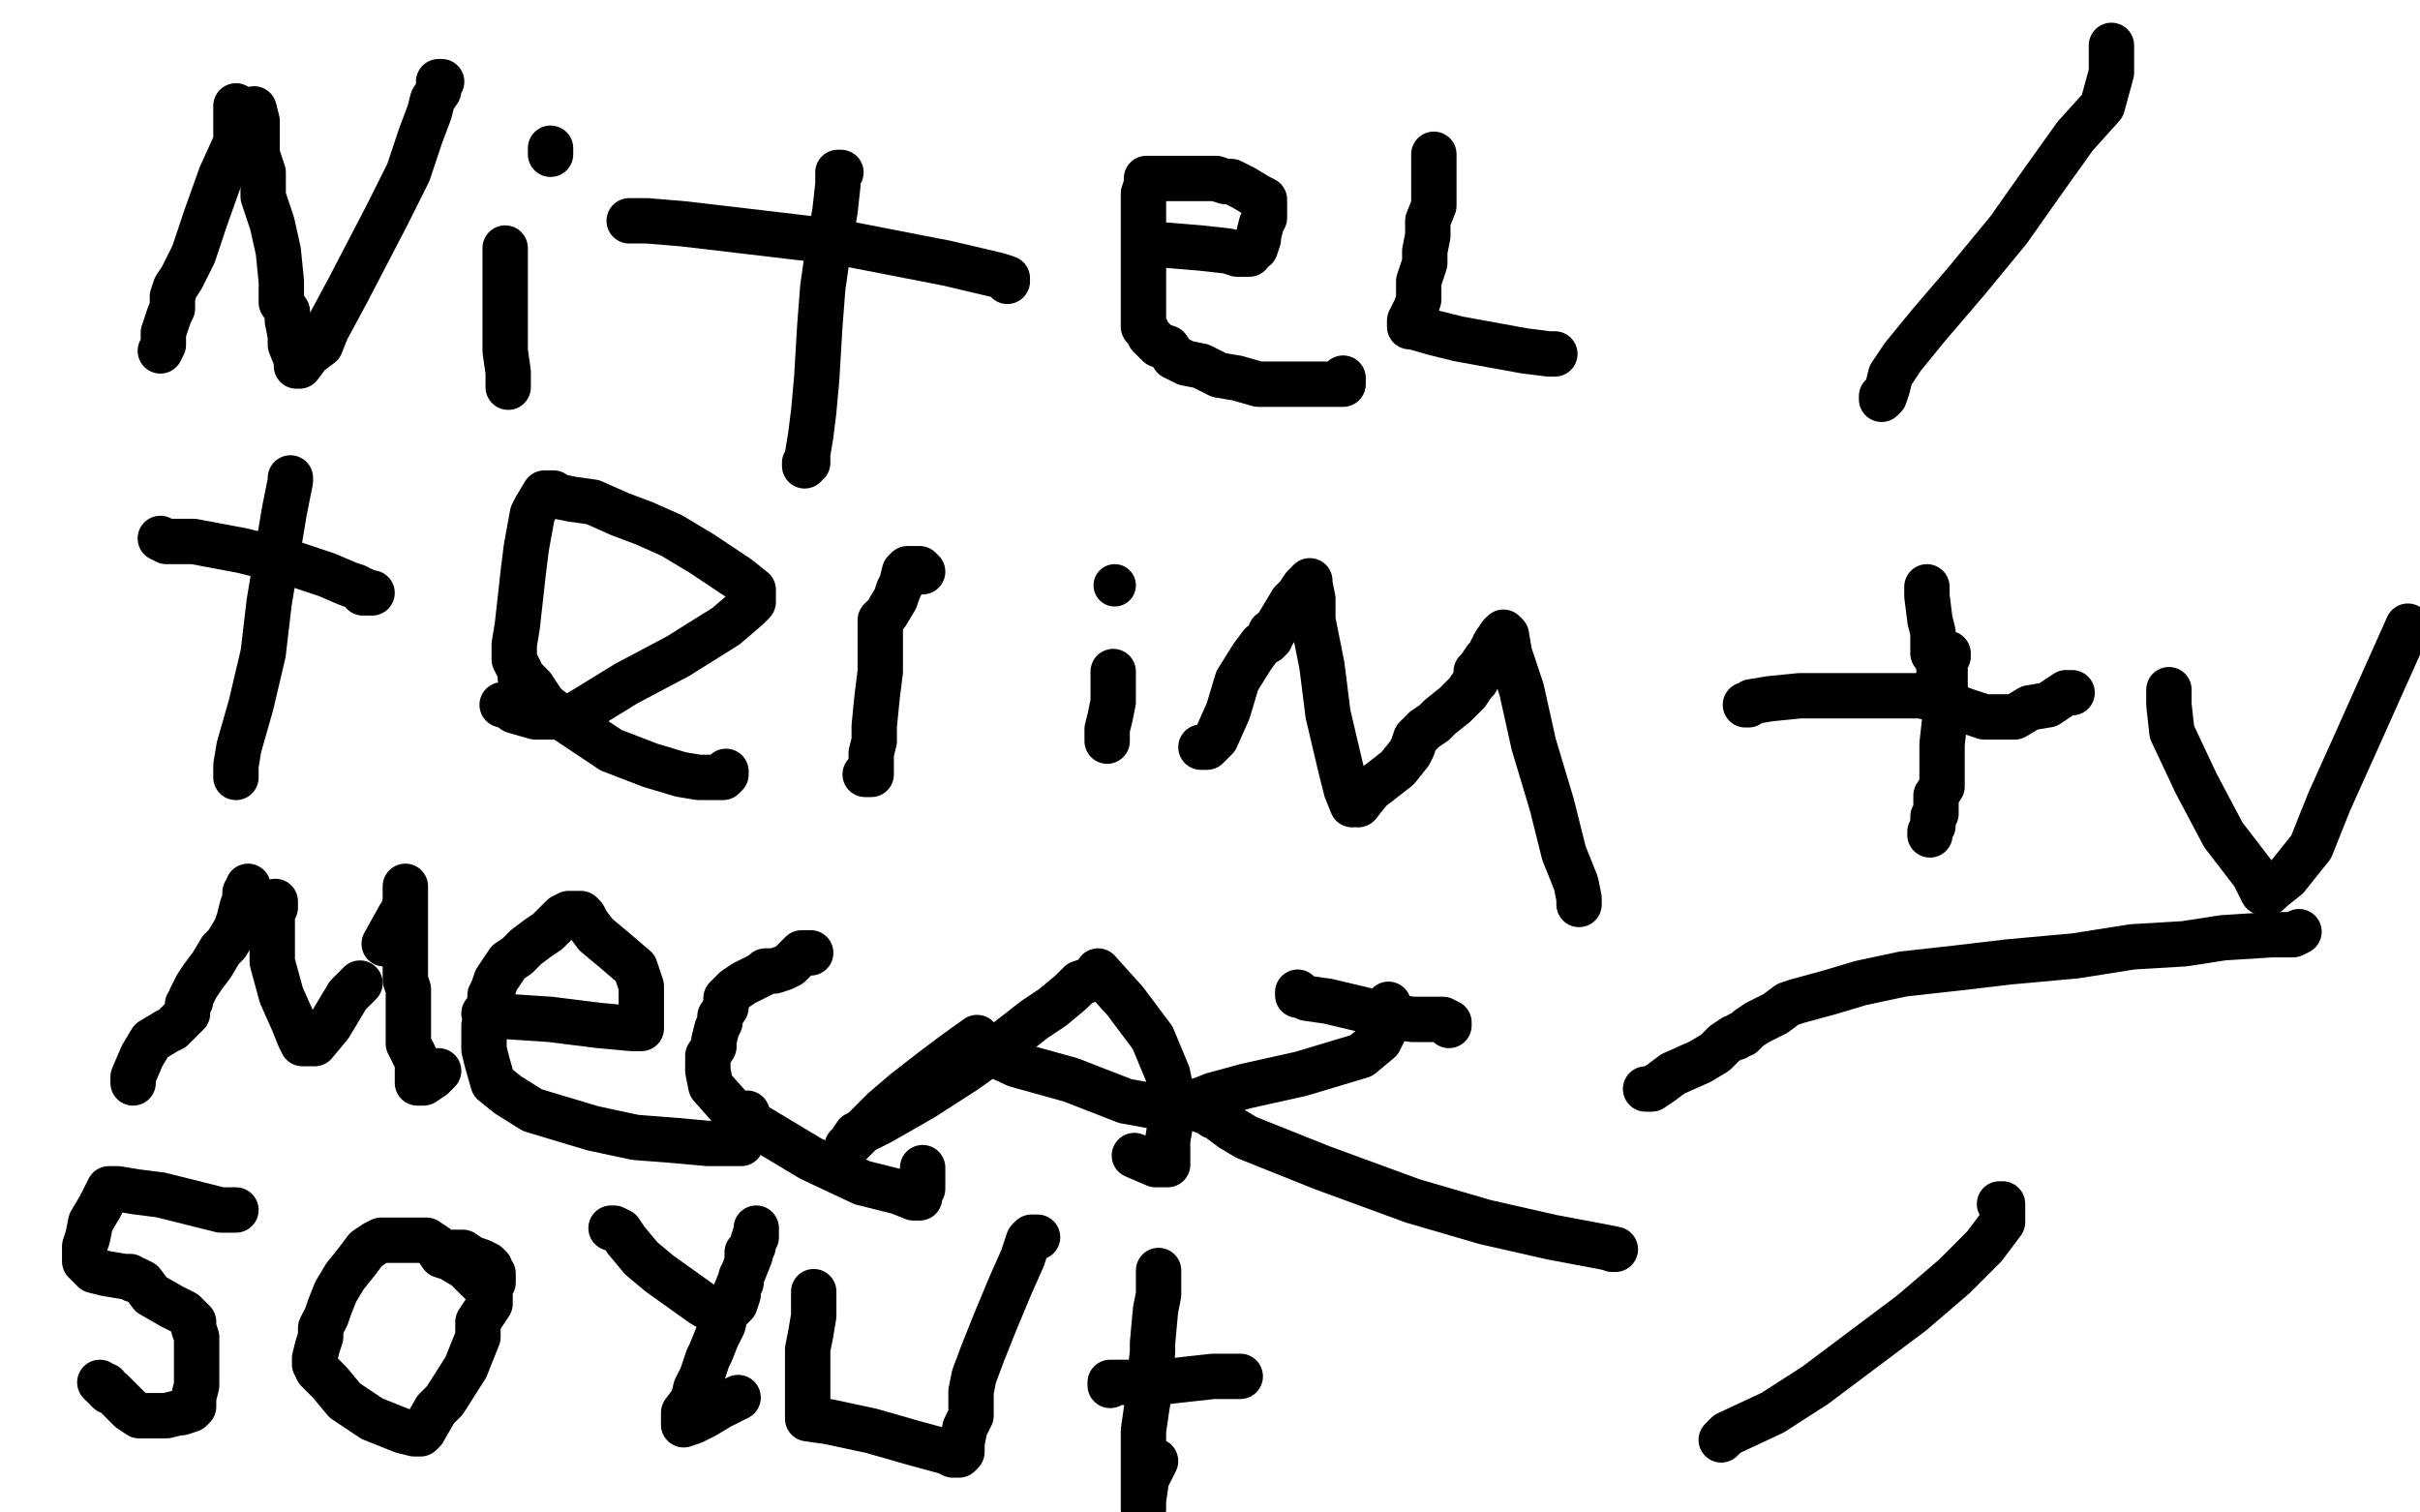<?xml version="1.0" standalone="no"?>
<!DOCTYPE svg PUBLIC "-//W3C//DTD SVG 1.1//EN"
"http://www.w3.org/Graphics/SVG/1.1/DTD/svg11.dtd">

<svg width="800" height="500" version="1.1" xmlns="http://www.w3.org/2000/svg" xmlns:xlink="http://www.w3.org/1999/xlink" style="stroke-antialiasing: false"><desc>This SVG has been created on https://colorillo.com/</desc><rect x='0' y='0' width='800' height='500' style='fill: rgb(255,255,255); stroke-width:0' /><polyline points="78,35 78,37 78,37 78,47 78,47 73,58 73,58 68,72 68,72 64,84 64,84 60,92 60,92 58,95 58,95 57,98 57,101 57,102 56,104 55,107 54,110 54,114 53,116" style="fill: none; stroke: #000000; stroke-width: 15; stroke-linejoin: round; stroke-linecap: round; stroke-antialiasing: false; stroke-antialias: 0; opacity: 1.0"/>
<polyline points="84,36 85,40 85,40 85,46 85,46 85,51 85,51 87,57 87,57 87,60 87,60 87,62 87,62 87,65 88,68 90,74 92,83 93,93 93,100 95,103 95,105 95,106 96,111 96,114 98,119 98,120 98,121 99,121 102,117 106,114 108,109 115,96 128,71 135,57 139,45 142,37 143,33 145,30 145,28 145,27 146,27" style="fill: none; stroke: #000000; stroke-width: 15; stroke-linejoin: round; stroke-linecap: round; stroke-antialiasing: false; stroke-antialias: 0; opacity: 1.0"/>
<polyline points="167,82 167,85 167,85 167,89 167,89 167,94 167,94 167,99 167,99 167,103 167,103 167,110 167,110 167,116 167,116 168,123 168,126 168,128 168,127" style="fill: none; stroke: #000000; stroke-width: 15; stroke-linejoin: round; stroke-linecap: round; stroke-antialiasing: false; stroke-antialias: 0; opacity: 1.0"/>
<polyline points="182,49 182,50 182,50 182,51 182,51" style="fill: none; stroke: #000000; stroke-width: 15; stroke-linejoin: round; stroke-linecap: round; stroke-antialiasing: false; stroke-antialias: 0; opacity: 1.0"/>
<polyline points="208,73 209,73 209,73 211,73 211,73 214,73 214,73 226,74 226,74 277,80 277,80 313,87 313,87 330,91 330,91 333,92 333,93" style="fill: none; stroke: #000000; stroke-width: 15; stroke-linejoin: round; stroke-linecap: round; stroke-antialiasing: false; stroke-antialias: 0; opacity: 1.0"/>
<polyline points="278,57 277,57 277,57 277,59 277,59 277,61 277,61 276,70 276,70 274,81 274,81 272,95 272,95 271,108 271,108 270,125 269,136 268,144 267,150 267,152 267,153 266,153 266,154" style="fill: none; stroke: #000000; stroke-width: 15; stroke-linejoin: round; stroke-linecap: round; stroke-antialiasing: false; stroke-antialias: 0; opacity: 1.0"/>
<polyline points="384,81 385,81 385,81 397,82 397,82 406,83 406,83 409,84 409,84 410,84 410,84 412,84 412,84 413,84 414,82 415,82 416,79 416,78 417,74 418,72 418,71 418,70 418,69 418,67 418,66 416,65 411,62 407,60 405,60 402,59 400,59 397,59 392,59 387,59 382,59 379,59 379,61 378,64 378,70 378,77 378,81 378,86 378,89 378,92 378,97 378,99 378,103 378,105 378,108 379,109 380,111 383,114 386,115 388,118 392,120 397,121 403,124 409,125 416,127 423,127 432,127 437,127 442,127 443,127 444,127 444,126 444,125" style="fill: none; stroke: #000000; stroke-width: 15; stroke-linejoin: round; stroke-linecap: round; stroke-antialiasing: false; stroke-antialias: 0; opacity: 1.0"/>
<polyline points="474,51 474,55 474,55 474,62 474,62 474,68 474,68 472,73 472,73 472,78 472,78 471,83 471,83 471,87 471,87 469,93 469,97 469,99 468,102 467,104 466,106 466,108 467,108 474,110 482,112 504,116 512,117 514,117" style="fill: none; stroke: #000000; stroke-width: 15; stroke-linejoin: round; stroke-linecap: round; stroke-antialiasing: false; stroke-antialias: 0; opacity: 1.0"/>
<polyline points="53,178 55,179 55,179 64,179 64,179 80,182 80,182 96,186 96,186 108,190 108,190 115,193 115,193 118,194 119,195 120,195 120,196 121,196 122,196 123,196" style="fill: none; stroke: #000000; stroke-width: 15; stroke-linejoin: round; stroke-linecap: round; stroke-antialiasing: false; stroke-antialias: 0; opacity: 1.0"/>
<polyline points="96,158 96,159 96,159 94,169 94,169 92,181 92,181 89,199 89,199 87,216 87,216 83,233 83,233 79,247 79,247 78,253 78,256 78,257" style="fill: none; stroke: #000000; stroke-width: 15; stroke-linejoin: round; stroke-linecap: round; stroke-antialiasing: false; stroke-antialias: 0; opacity: 1.0"/>
<polyline points="166,233 167,233 167,233 170,235 170,235 177,237 177,237 182,237 182,237 184,237 184,237 187,237 187,237 189,237 189,237 194,234 207,226 224,217 240,207 247,201 249,199 249,198 249,196 249,195 244,191 232,183 222,177 213,173 205,170 196,166 189,165 184,164 183,163 181,163 180,163 177,168 176,170 174,181 173,189 172,198 171,207 170,213 170,218 171,220 172,222 172,224 174,225 176,227 180,233 184,236 202,248 215,253 225,256 231,257 234,257 236,257 237,257 238,257 239,257 240,256 240,255" style="fill: none; stroke: #000000; stroke-width: 15; stroke-linejoin: round; stroke-linecap: round; stroke-antialiasing: false; stroke-antialias: 0; opacity: 1.0"/>
<polyline points="286,256 287,256 287,256 288,256 288,256 288,253 288,253 288,249 288,249 289,245 289,245 289,240 289,240 290,230 290,230 291,222 291,217 291,215 291,212 291,209 291,205 293,203 296,198 297,195 298,193 299,189 300,188 301,188 302,188 303,188 304,188 305,189" style="fill: none; stroke: #000000; stroke-width: 15; stroke-linejoin: round; stroke-linecap: round; stroke-antialiasing: false; stroke-antialias: 0; opacity: 1.0"/>
<polyline points="368,222 368,223 368,223 368,227 368,227 368,232 368,232 367,237 367,237 366,241 366,241 366,243 366,243 366,244 366,244 366,245" style="fill: none; stroke: #000000; stroke-width: 15; stroke-linejoin: round; stroke-linecap: round; stroke-antialiasing: false; stroke-antialias: 0; opacity: 1.0"/>
<circle cx="368.5" cy="193.5" r="7" style="fill: #000000; stroke-antialiasing: false; stroke-antialias: 0; opacity: 1.0"/>
<polyline points="397,247 398,247 398,247 399,247 399,247 402,244 402,244 406,235 406,235 409,225 409,225 414,217 414,217 417,213 417,213 419,212 420,211 420,210 420,209 421,209 424,204 427,199 429,197 431,194 433,192 433,193 434,198 434,205 437,220 439,236 443,253 445,261 447,266 448,266 449,266 453,261 462,254 466,249 467,247 468,244 470,242 471,241 474,239 475,238 476,237 481,233 485,229 487,226 488,225 488,224 488,223 488,222 489,222 489,221 491,218 493,216 493,215 494,214 494,213 496,210 497,209 498,210 499,216 503,228 507,246 513,266 517,282 521,292 522,297 522,299" style="fill: none; stroke: #000000; stroke-width: 15; stroke-linejoin: round; stroke-linecap: round; stroke-antialiasing: false; stroke-antialias: 0; opacity: 1.0"/>
<polyline points="82,293 82,294 82,294 81,295 81,295 81,297 81,297 80,300 80,300 79,304 79,304 78,307 78,307 75,312 75,312 73,314 70,319 67,323 65,326 63,330 63,331 62,332 62,333 62,334 62,335 60,337 57,340 55,341 50,344 47,349 44,356 44,358" style="fill: none; stroke: #000000; stroke-width: 15; stroke-linejoin: round; stroke-linecap: round; stroke-antialiasing: false; stroke-antialias: 0; opacity: 1.0"/>
<polyline points="91,298 91,299 91,299 91,300 91,300 90,301 90,301 90,304 90,304 90,306 90,306 90,311 90,311 90,318 90,318 93,329 97,338 99,343 100,345 101,345 104,345 109,339 115,329 119,325" style="fill: none; stroke: #000000; stroke-width: 15; stroke-linejoin: round; stroke-linecap: round; stroke-antialiasing: false; stroke-antialias: 0; opacity: 1.0"/>
<polyline points="127,312 132,303 133,302 134,298 134,297 134,296 134,295 134,294 134,293 134,294 134,296 134,303 134,309 134,315 134,321 134,324 135,327 135,330 135,334 135,338 135,340 135,341 135,342 135,343 135,345 136,347 138,351 138,353 138,355 138,356 138,357 138,358 140,358 143,356 145,354" style="fill: none; stroke: #000000; stroke-width: 15; stroke-linejoin: round; stroke-linecap: round; stroke-antialiasing: false; stroke-antialias: 0; opacity: 1.0"/>
<polyline points="160,335 161,335 161,335 162,335 162,335 167,336 167,336 182,337 182,337 198,339 198,339 209,340 209,340 212,340 212,340 212,339 212,338 212,333 212,330 212,326 210,320 203,314 197,309 194,305 193,303 192,302 191,302 190,302 188,302 186,303 185,304 183,306 181,308 178,310 174,313 171,316 168,318 166,321 164,324 163,327 162,329 162,330 162,331 161,334 161,337 160,339 160,342 160,347 161,351 163,358 168,362 176,367 196,373 210,376 223,377 234,378 241,378 245,378 245,377 246,374 247,370 247,368" style="fill: none; stroke: #000000; stroke-width: 15; stroke-linejoin: round; stroke-linecap: round; stroke-antialiasing: false; stroke-antialias: 0; opacity: 1.0"/>
<polyline points="268,315 267,315 267,315 266,315 266,315 265,315 265,315 263,317 263,317 261,319 261,319 259,320 259,320 256,321 256,321 254,321 253,321 252,322 250,323 246,325 243,327 240,330 240,333 238,336 238,338 237,340 236,344 236,346 234,349 234,352 234,354 235,359 243,368 268,383 285,391 297,394 302,396 303,396 304,396 304,394 305,393 305,391 305,389 305,386" style="fill: none; stroke: #000000; stroke-width: 15; stroke-linejoin: round; stroke-linecap: round; stroke-antialiasing: false; stroke-antialias: 0; opacity: 1.0"/>
<polyline points="360,324 357,325 357,325 354,328 354,328 348,333 348,333 342,337 342,337 333,344 333,344 319,354 319,354 305,363 305,363 291,371 283,375 281,378 280,379 282,377 284,375 292,367 299,361 308,354 316,348 323,343" style="fill: none; stroke: #000000; stroke-width: 15; stroke-linejoin: round; stroke-linecap: round; stroke-antialiasing: false; stroke-antialias: 0; opacity: 1.0"/>
<polyline points="363,321 372,331 372,331 381,343 381,343 386,355 386,355 387,360 387,360 387,361 387,361 387,362 387,364 387,365 387,366 387,367 387,368 387,370 387,371 386,377 386,380 386,381 386,382 386,383 386,384 386,385 385,385 382,385 375,382" style="fill: none; stroke: #000000; stroke-width: 15; stroke-linejoin: round; stroke-linecap: round; stroke-antialiasing: false; stroke-antialias: 0; opacity: 1.0"/>
<polyline points="319,346 323,346 323,346 336,352 336,352 354,357 354,357 372,364 372,364 383,366 383,366 386,367 386,367" style="fill: none; stroke: #000000; stroke-width: 15; stroke-linejoin: round; stroke-linecap: round; stroke-antialiasing: false; stroke-antialias: 0; opacity: 1.0"/>
<polyline points="459,332 459,333 459,333 459,335 459,335 458,340 458,340 456,344 456,344 450,349 450,349 430,355 430,355 412,359 412,359 401,362 396,364 395,364 395,365 396,366 397,367 400,368 401,369 402,369 403,370 407,373 412,376 422,380 437,386 467,397 491,404 513,409 529,412 534,413 533,413" style="fill: none; stroke: #000000; stroke-width: 15; stroke-linejoin: round; stroke-linecap: round; stroke-antialiasing: false; stroke-antialias: 0; opacity: 1.0"/>
<polyline points="429,328 429,329 429,329 430,329 430,329 432,330 432,330 439,331 439,331 460,336 460,336 467,337 467,337 477,337 477,337 479,338 479,339" style="fill: none; stroke: #000000; stroke-width: 15; stroke-linejoin: round; stroke-linecap: round; stroke-antialiasing: false; stroke-antialias: 0; opacity: 1.0"/>
<polyline points="78,400 76,400 76,400 73,400 73,400 69,399 69,399 53,395 53,395 45,394 45,394 39,393 39,393 38,393 38,393 37,393 36,393 33,399 30,404 29,409 28,412 28,415 28,417 31,420 35,421 41,422 43,422 44,423 45,423 47,424 50,428 57,432 61,434 62,435 64,437 64,439 65,442 65,447 65,452 65,458 64,462 64,465 63,466 60,467 59,467 55,468 53,468 50,468 46,468 43,466 40,463 37,460 36,460 35,459 35,458 34,458 33,457" style="fill: none; stroke: #000000; stroke-width: 15; stroke-linejoin: round; stroke-linecap: round; stroke-antialiasing: false; stroke-antialias: 0; opacity: 1.0"/>
<circle cx="33.5" cy="457.5" r="7" style="fill: #000000; stroke-antialiasing: false; stroke-antialias: 0; opacity: 1.0"/>
<polyline points="159,424 159,423 159,423 158,423 158,423 157,422 157,422 154,419 154,419 149,416 149,416 146,415 146,415 144,412 144,412 141,410 137,410 134,410 133,410 130,410 128,410 126,410 124,411 121,413 118,417 114,422 111,427 109,432 108,435 106,439 106,440 106,442 105,445 104,449 104,451 105,453 109,457 114,463 123,469 133,473 137,474 138,474 139,474 140,473 144,466 147,463 154,452 156,447 158,442 158,437 160,434 162,431 162,430 162,428 162,426 163,424 163,423 163,422 163,421 162,420 162,419 161,418 159,417 156,416 153,414 152,414 150,414 149,414" style="fill: none; stroke: #000000; stroke-width: 15; stroke-linejoin: round; stroke-linecap: round; stroke-antialiasing: false; stroke-antialias: 0; opacity: 1.0"/>
<polyline points="202,406 203,406 203,406 205,407 205,407 207,410 207,410 212,416 212,416 218,421 218,421 225,426 225,426 232,431 232,431 237,434 238,434 238,435 239,435 240,434 241,433 243,431 244,428 244,426 245,424 245,422 246,420 247,417 247,416 247,414 248,413 249,412 249,410 250,409 250,408 250,406 250,407 249,410 248,415 246,420 244,425 242,430 240,434 239,438 237,442 235,447 234,449 232,455 230,459 229,463 226,467 226,471 229,470 233,468 238,465 244,462" style="fill: none; stroke: #000000; stroke-width: 15; stroke-linejoin: round; stroke-linecap: round; stroke-antialiasing: false; stroke-antialias: 0; opacity: 1.0"/>
<polyline points="269,427 269,428 269,428 269,429 269,429 269,432 269,432 269,435 269,435 268,441 268,441 267,446 267,446 267,451 267,451 267,456 267,460 267,461 267,463 267,464 267,467 267,468 267,469 274,470 288,473 302,477 313,480 315,481 316,481 317,481 318,480 318,477 319,472 321,468 321,460 322,455 325,447 329,437 334,425 338,416 340,410 341,409 342,409 343,409" style="fill: none; stroke: #000000; stroke-width: 15; stroke-linejoin: round; stroke-linecap: round; stroke-antialiasing: false; stroke-antialias: 0; opacity: 1.0"/>
<polyline points="383,420 383,422 383,422 383,425 383,425 383,428 383,428 382,433 382,433 381,444 381,444 381,447 381,447 380,456 380,456 380,460 379,466 378,473 378,485 378,496 378,499 378,496 379,489 382,483" style="fill: none; stroke: #000000; stroke-width: 15; stroke-linejoin: round; stroke-linecap: round; stroke-antialiasing: false; stroke-antialias: 0; opacity: 1.0"/>
<polyline points="367,458 367,457 367,457 368,457 368,457 372,457 372,457 383,457 383,457 401,455 401,455 408,455 408,455 409,455 409,455 410,455" style="fill: none; stroke: #000000; stroke-width: 15; stroke-linejoin: round; stroke-linecap: round; stroke-antialiasing: false; stroke-antialias: 0; opacity: 1.0"/>
<polyline points="698,15 698,17 698,17 698,20 698,20 698,24 698,24 695,35 695,35 686,45 686,45 676,59 676,59 664,76 650,93 638,107 629,118 625,124 624,128 623,131 622,131 622,132" style="fill: none; stroke: #000000; stroke-width: 15; stroke-linejoin: round; stroke-linecap: round; stroke-antialiasing: false; stroke-antialias: 0; opacity: 1.0"/>
<polyline points="577,233 578,233 578,233 579,232 579,232 585,231 585,231 595,230 595,230 607,230 607,230 618,230 618,230 625,230 625,230 630,230 635,230 639,231 650,235 656,237 659,237 660,237 661,237 666,237 671,234 677,233 680,231 683,229 685,229" style="fill: none; stroke: #000000; stroke-width: 15; stroke-linejoin: round; stroke-linecap: round; stroke-antialiasing: false; stroke-antialias: 0; opacity: 1.0"/>
<polyline points="637,194 637,195 637,195 637,197 637,197 638,205 638,205 639,209 639,209 639,213 639,213 639,216 639,216 641,219 641,219 641,221 641,223 642,224 642,225 642,226 642,227 643,228 643,230" style="fill: none; stroke: #000000; stroke-width: 15; stroke-linejoin: round; stroke-linecap: round; stroke-antialiasing: false; stroke-antialias: 0; opacity: 1.0"/>
<polyline points="760,308 758,309 758,309 751,309 751,309 735,310 735,310 722,312 722,312 705,313 705,313 686,316 686,316 664,318 647,320 629,322 615,325 605,328 594,331 591,332 587,335 581,338 578,340 576,342 575,342 574,343 573,343 570,345 567,348 562,351 553,355 549,358 546,360 544,360" style="fill: none; stroke: #000000; stroke-width: 15; stroke-linejoin: round; stroke-linecap: round; stroke-antialiasing: false; stroke-antialias: 0; opacity: 1.0"/>
<polyline points="661,398 662,398 662,398 662,399 662,399 662,400 662,400 662,404 662,404 656,412 656,412 646,422 646,422 632,434 632,434 616,446 600,458 586,467 571,474 569,476" style="fill: none; stroke: #000000; stroke-width: 15; stroke-linejoin: round; stroke-linecap: round; stroke-antialiasing: false; stroke-antialias: 0; opacity: 1.0"/>
<polyline points="644,216 644,217 644,217 643,218 643,218 643,223 643,223 643,230 643,230 643,237 643,237 642,246 642,246 642,257 642,260 640,263 640,264 640,265 640,267 640,269 639,270 639,273 638,275 638,276" style="fill: none; stroke: #000000; stroke-width: 15; stroke-linejoin: round; stroke-linecap: round; stroke-antialiasing: false; stroke-antialias: 0; opacity: 1.0"/>
<polyline points="717,228 717,230 717,230 717,233 717,233 718,242 718,242 726,259 726,259 735,276 735,276 745,289 745,289 748,295 748,295 749,295 750,295 751,294 756,290 764,280 770,265 779,245 796,207" style="fill: none; stroke: #000000; stroke-width: 15; stroke-linejoin: round; stroke-linecap: round; stroke-antialiasing: false; stroke-antialias: 0; opacity: 1.0"/>
</svg>
